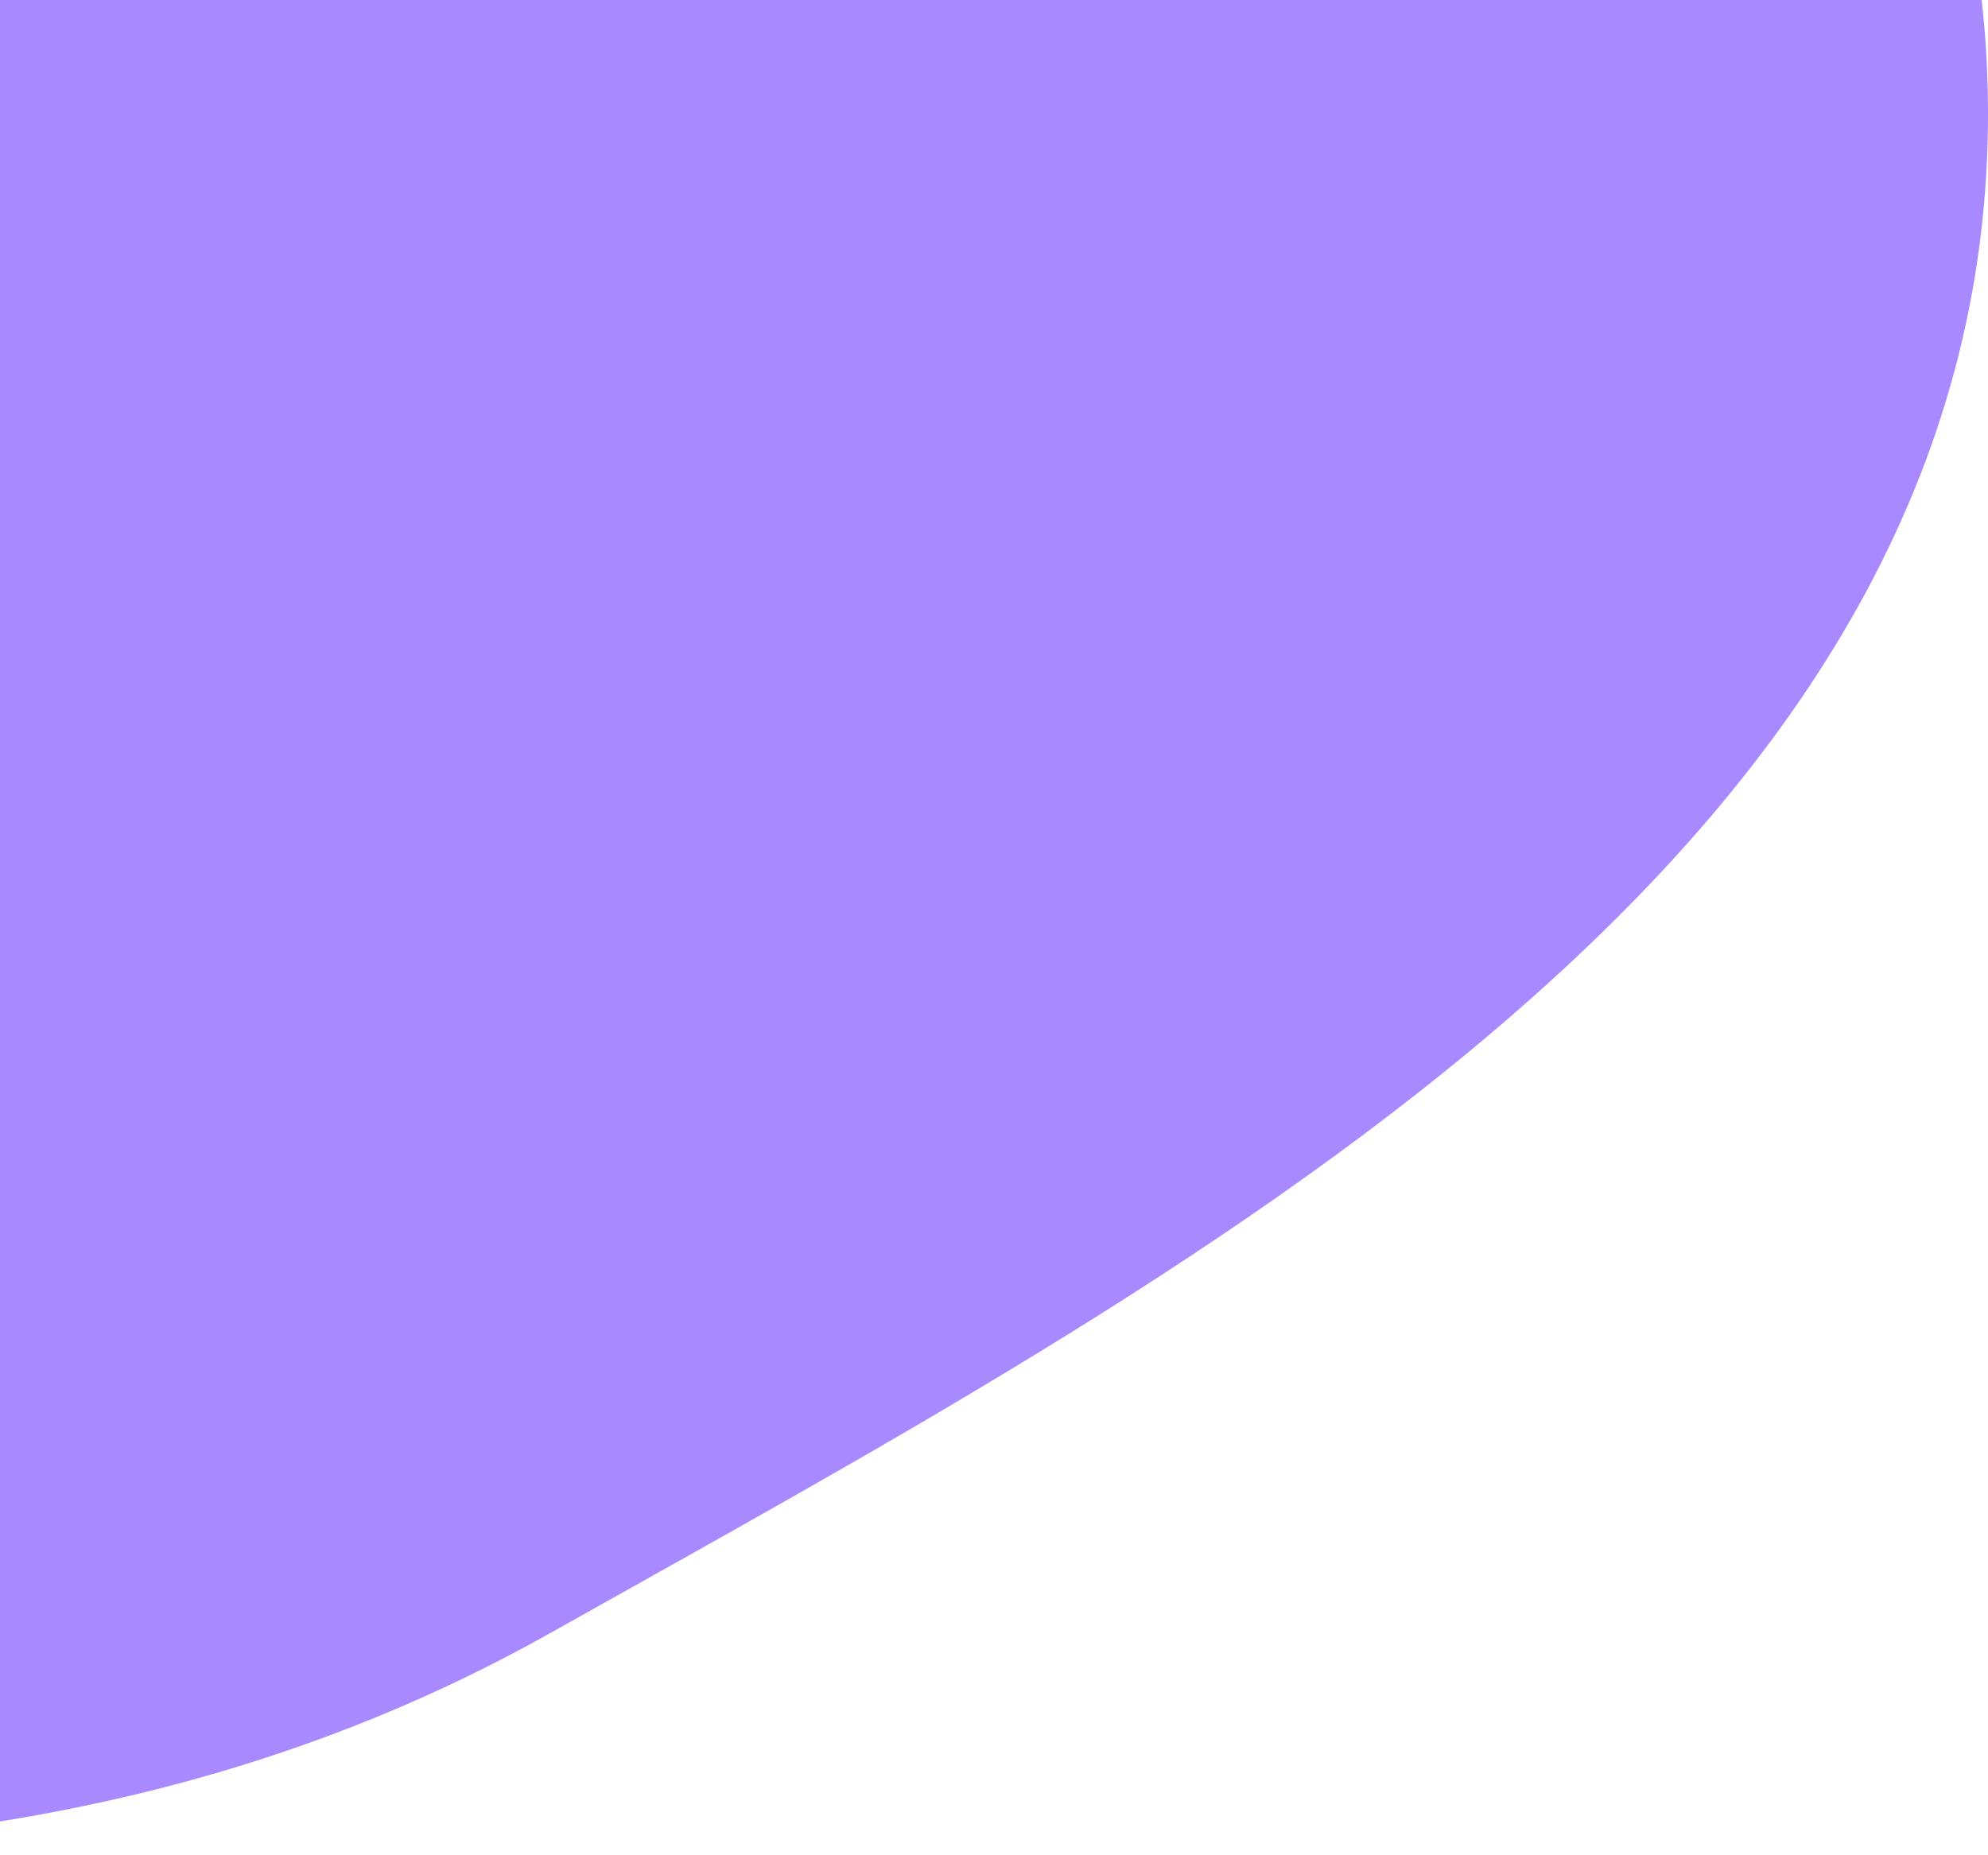 <svg width="165" height="154" viewBox="0 0 165 154" fill="none" xmlns="http://www.w3.org/2000/svg">
<path d="M52.74 -123.474C102.99 -87.763 166.648 -49.803 164.967 11.82C163.324 72.073 98.223 106.025 45.676 135.553C7.148 157.204 -35.868 155.657 -79.596 149.25C-127.679 142.204 -185.05 140.897 -208.465 98.314C-232.186 55.173 -200.731 6.3 -183.569 -39.844C-163.922 -92.667 -158.08 -161.202 -104.95 -180.004C-49.568 -199.604 4.854 -157.506 52.74 -123.474Z" fill="#A889FF"/>
</svg>
